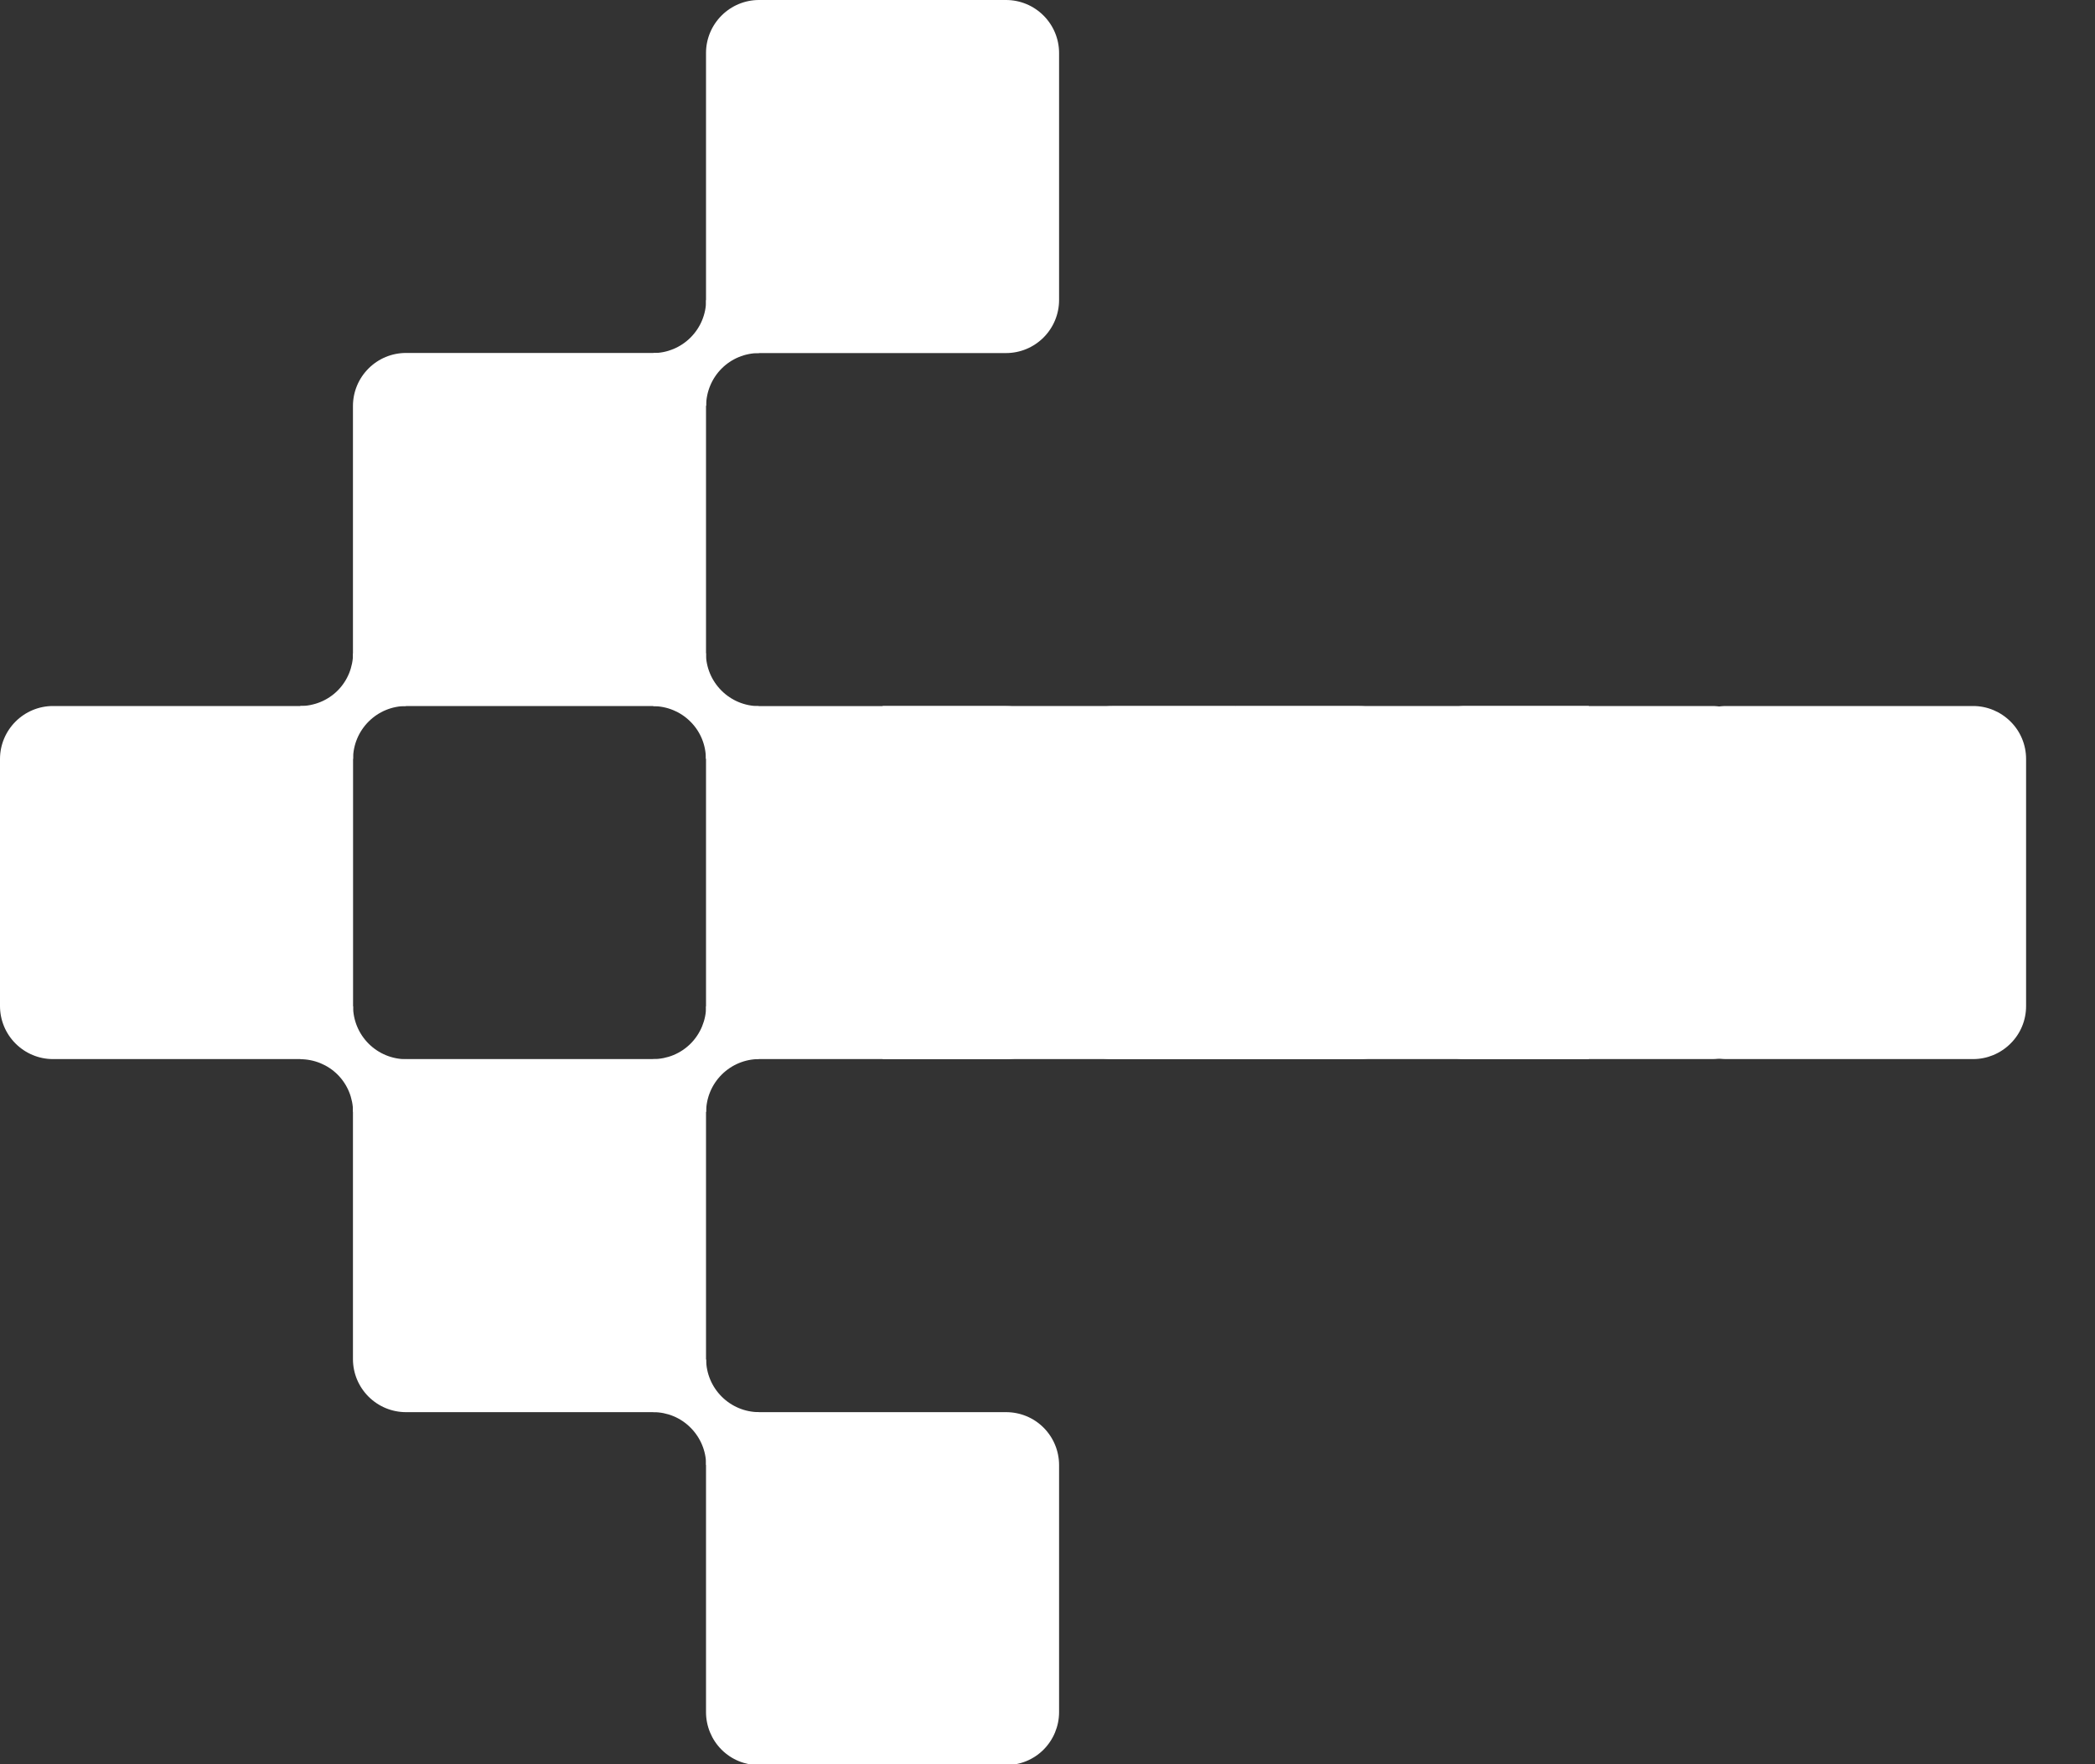 <svg width="19" height="16" viewBox="0 0 19 16" fill="none" xmlns="http://www.w3.org/2000/svg">
<rect x="0" y="0" width="19" height="16" fill="#333333" stroke="none"/>
<path d="M6.403 0.48C6.403 0.353 6.454 0.231 6.544 0.141C6.634 0.051 6.756 0 6.883 0H9.124C9.252 0 9.374 0.051 9.464 0.141C9.554 0.231 9.605 0.353 9.605 0.48V2.721C9.605 2.849 9.554 2.971 9.464 3.061C9.374 3.151 9.252 3.202 9.124 3.202H6.883C6.756 3.202 6.634 3.151 6.544 3.061C6.454 2.971 6.403 2.849 6.403 2.721V0.48Z" fill="white"/>
<path d="M6.884 3.202C6.757 3.202 6.635 3.252 6.545 3.342C6.455 3.432 6.404 3.555 6.404 3.682L5.924 3.202C6.051 3.202 6.173 3.151 6.263 3.061C6.353 2.971 6.404 2.849 6.404 2.721L6.884 3.202Z" fill="white"/>
<path d="M3.201 3.682C3.201 3.554 3.252 3.432 3.342 3.342C3.432 3.252 3.554 3.201 3.682 3.201H5.923C6.05 3.201 6.172 3.252 6.263 3.342C6.353 3.432 6.403 3.554 6.403 3.682V5.923C6.403 6.05 6.353 6.172 6.263 6.262C6.172 6.352 6.05 6.403 5.923 6.403H3.682C3.554 6.403 3.432 6.352 3.342 6.262C3.252 6.172 3.201 6.05 3.201 5.923V3.682Z" fill="white"/>
<path d="M5.922 6.404C6.049 6.404 6.171 6.454 6.261 6.544C6.352 6.634 6.402 6.756 6.402 6.884L6.882 6.404C6.755 6.404 6.633 6.353 6.543 6.263C6.453 6.173 6.402 6.051 6.402 5.923L5.922 6.404Z" fill="white"/>
<path d="M3.683 6.403C3.555 6.403 3.433 6.454 3.343 6.544C3.253 6.634 3.202 6.756 3.202 6.883L2.722 6.403C2.849 6.403 2.972 6.353 3.062 6.263C3.152 6.173 3.202 6.05 3.202 5.923L3.683 6.403Z" fill="white"/>
<path d="M0 6.883C0 6.756 0.051 6.634 0.141 6.544C0.231 6.454 0.353 6.403 0.48 6.403H2.721C2.849 6.403 2.971 6.454 3.061 6.544C3.151 6.634 3.202 6.756 3.202 6.883V9.124C3.202 9.252 3.151 9.374 3.061 9.464C2.971 9.554 2.849 9.605 2.721 9.605H0.48C0.353 9.605 0.231 9.554 0.141 9.464C0.051 9.374 0 9.252 0 9.124V6.883Z" fill="white"/>
<path d="M2.722 9.606C2.849 9.606 2.972 9.656 3.062 9.746C3.152 9.836 3.202 9.959 3.202 10.086L3.683 9.606C3.555 9.606 3.433 9.555 3.343 9.465C3.253 9.375 3.202 9.253 3.202 9.125L2.722 9.606Z" fill="white"/>
<path d="M3.201 10.085C3.201 9.958 3.252 9.836 3.342 9.746C3.432 9.655 3.554 9.605 3.682 9.605H5.923C6.05 9.605 6.172 9.655 6.263 9.746C6.353 9.836 6.403 9.958 6.403 10.085V12.326C6.403 12.454 6.353 12.576 6.263 12.666C6.172 12.756 6.05 12.807 5.923 12.807H3.682C3.554 12.807 3.432 12.756 3.342 12.666C3.252 12.576 3.201 12.454 3.201 12.326V10.085Z" fill="white"/>
<path d="M5.924 12.807C6.051 12.807 6.173 12.857 6.263 12.948C6.353 13.038 6.404 13.16 6.404 13.287L6.884 12.807C6.757 12.807 6.635 12.756 6.545 12.666C6.455 12.576 6.404 12.454 6.404 12.327L5.924 12.807Z" fill="white"/>
<path d="M6.403 13.287C6.403 13.159 6.454 13.037 6.544 12.947C6.634 12.857 6.756 12.807 6.883 12.807H9.124C9.252 12.807 9.374 12.857 9.464 12.947C9.554 13.037 9.605 13.159 9.605 13.287V15.528C9.605 15.655 9.554 15.778 9.464 15.868C9.374 15.958 9.252 16.008 9.124 16.008H6.883C6.756 16.008 6.634 15.958 6.544 15.868C6.454 15.778 6.403 15.655 6.403 15.528V13.287Z" fill="white"/>
<path d="M6.403 6.884C6.403 6.756 6.454 6.634 6.544 6.544C6.634 6.454 6.756 6.404 6.883 6.404H9.124C9.252 6.404 9.374 6.454 9.464 6.544C9.554 6.634 9.605 6.756 9.605 6.884V9.125C9.605 9.252 9.554 9.375 9.464 9.465C9.374 9.555 9.252 9.605 9.124 9.605H6.883C6.756 9.605 6.634 9.555 6.544 9.465C6.454 9.375 6.403 9.252 6.403 9.125V6.884Z" fill="white"/>
<path d="M8.005 6.403H11.207V9.605H8.005V6.403Z" fill="white"/>
<path d="M6.884 9.605C6.757 9.605 6.635 9.656 6.545 9.746C6.455 9.836 6.404 9.958 6.404 10.086L5.924 9.605C6.051 9.605 6.173 9.555 6.263 9.465C6.353 9.375 6.404 9.252 6.404 9.125L6.884 9.605Z" fill="white"/>
<path d="M9.606 6.884C9.606 6.756 9.657 6.634 9.747 6.544C9.837 6.454 9.959 6.404 10.086 6.404H12.328C12.455 6.404 12.577 6.454 12.667 6.544C12.757 6.634 12.808 6.756 12.808 6.884V9.125C12.808 9.252 12.757 9.375 12.667 9.465C12.577 9.555 12.455 9.605 12.328 9.605H10.086C9.959 9.605 9.837 9.555 9.747 9.465C9.657 9.375 9.606 9.252 9.606 9.125V6.884Z" fill="white"/>
<path d="M15.173 6.883C15.173 6.756 15.224 6.634 15.314 6.544C15.404 6.454 15.526 6.403 15.654 6.403H17.895C18.022 6.403 18.144 6.454 18.234 6.544C18.325 6.634 18.375 6.756 18.375 6.883V9.125C18.375 9.252 18.325 9.374 18.234 9.464C18.144 9.554 18.022 9.605 17.895 9.605H15.654C15.526 9.605 15.404 9.554 15.314 9.464C15.224 9.374 15.173 9.252 15.173 9.125V6.883Z" fill="white"/>
<path d="M11.207 6.403H14.409V9.605H11.207V6.403Z" fill="white"/>
<path d="M12.808 6.883C12.808 6.756 12.858 6.634 12.948 6.544C13.039 6.454 13.161 6.403 13.288 6.403H15.529C15.657 6.403 15.779 6.454 15.869 6.544C15.959 6.634 16.009 6.756 16.009 6.883V9.125C16.009 9.252 15.959 9.374 15.869 9.464C15.779 9.554 15.657 9.605 15.529 9.605H13.288C13.161 9.605 13.039 9.554 12.948 9.464C12.858 9.374 12.808 9.252 12.808 9.125V6.883Z" fill="white"/>
</svg>
